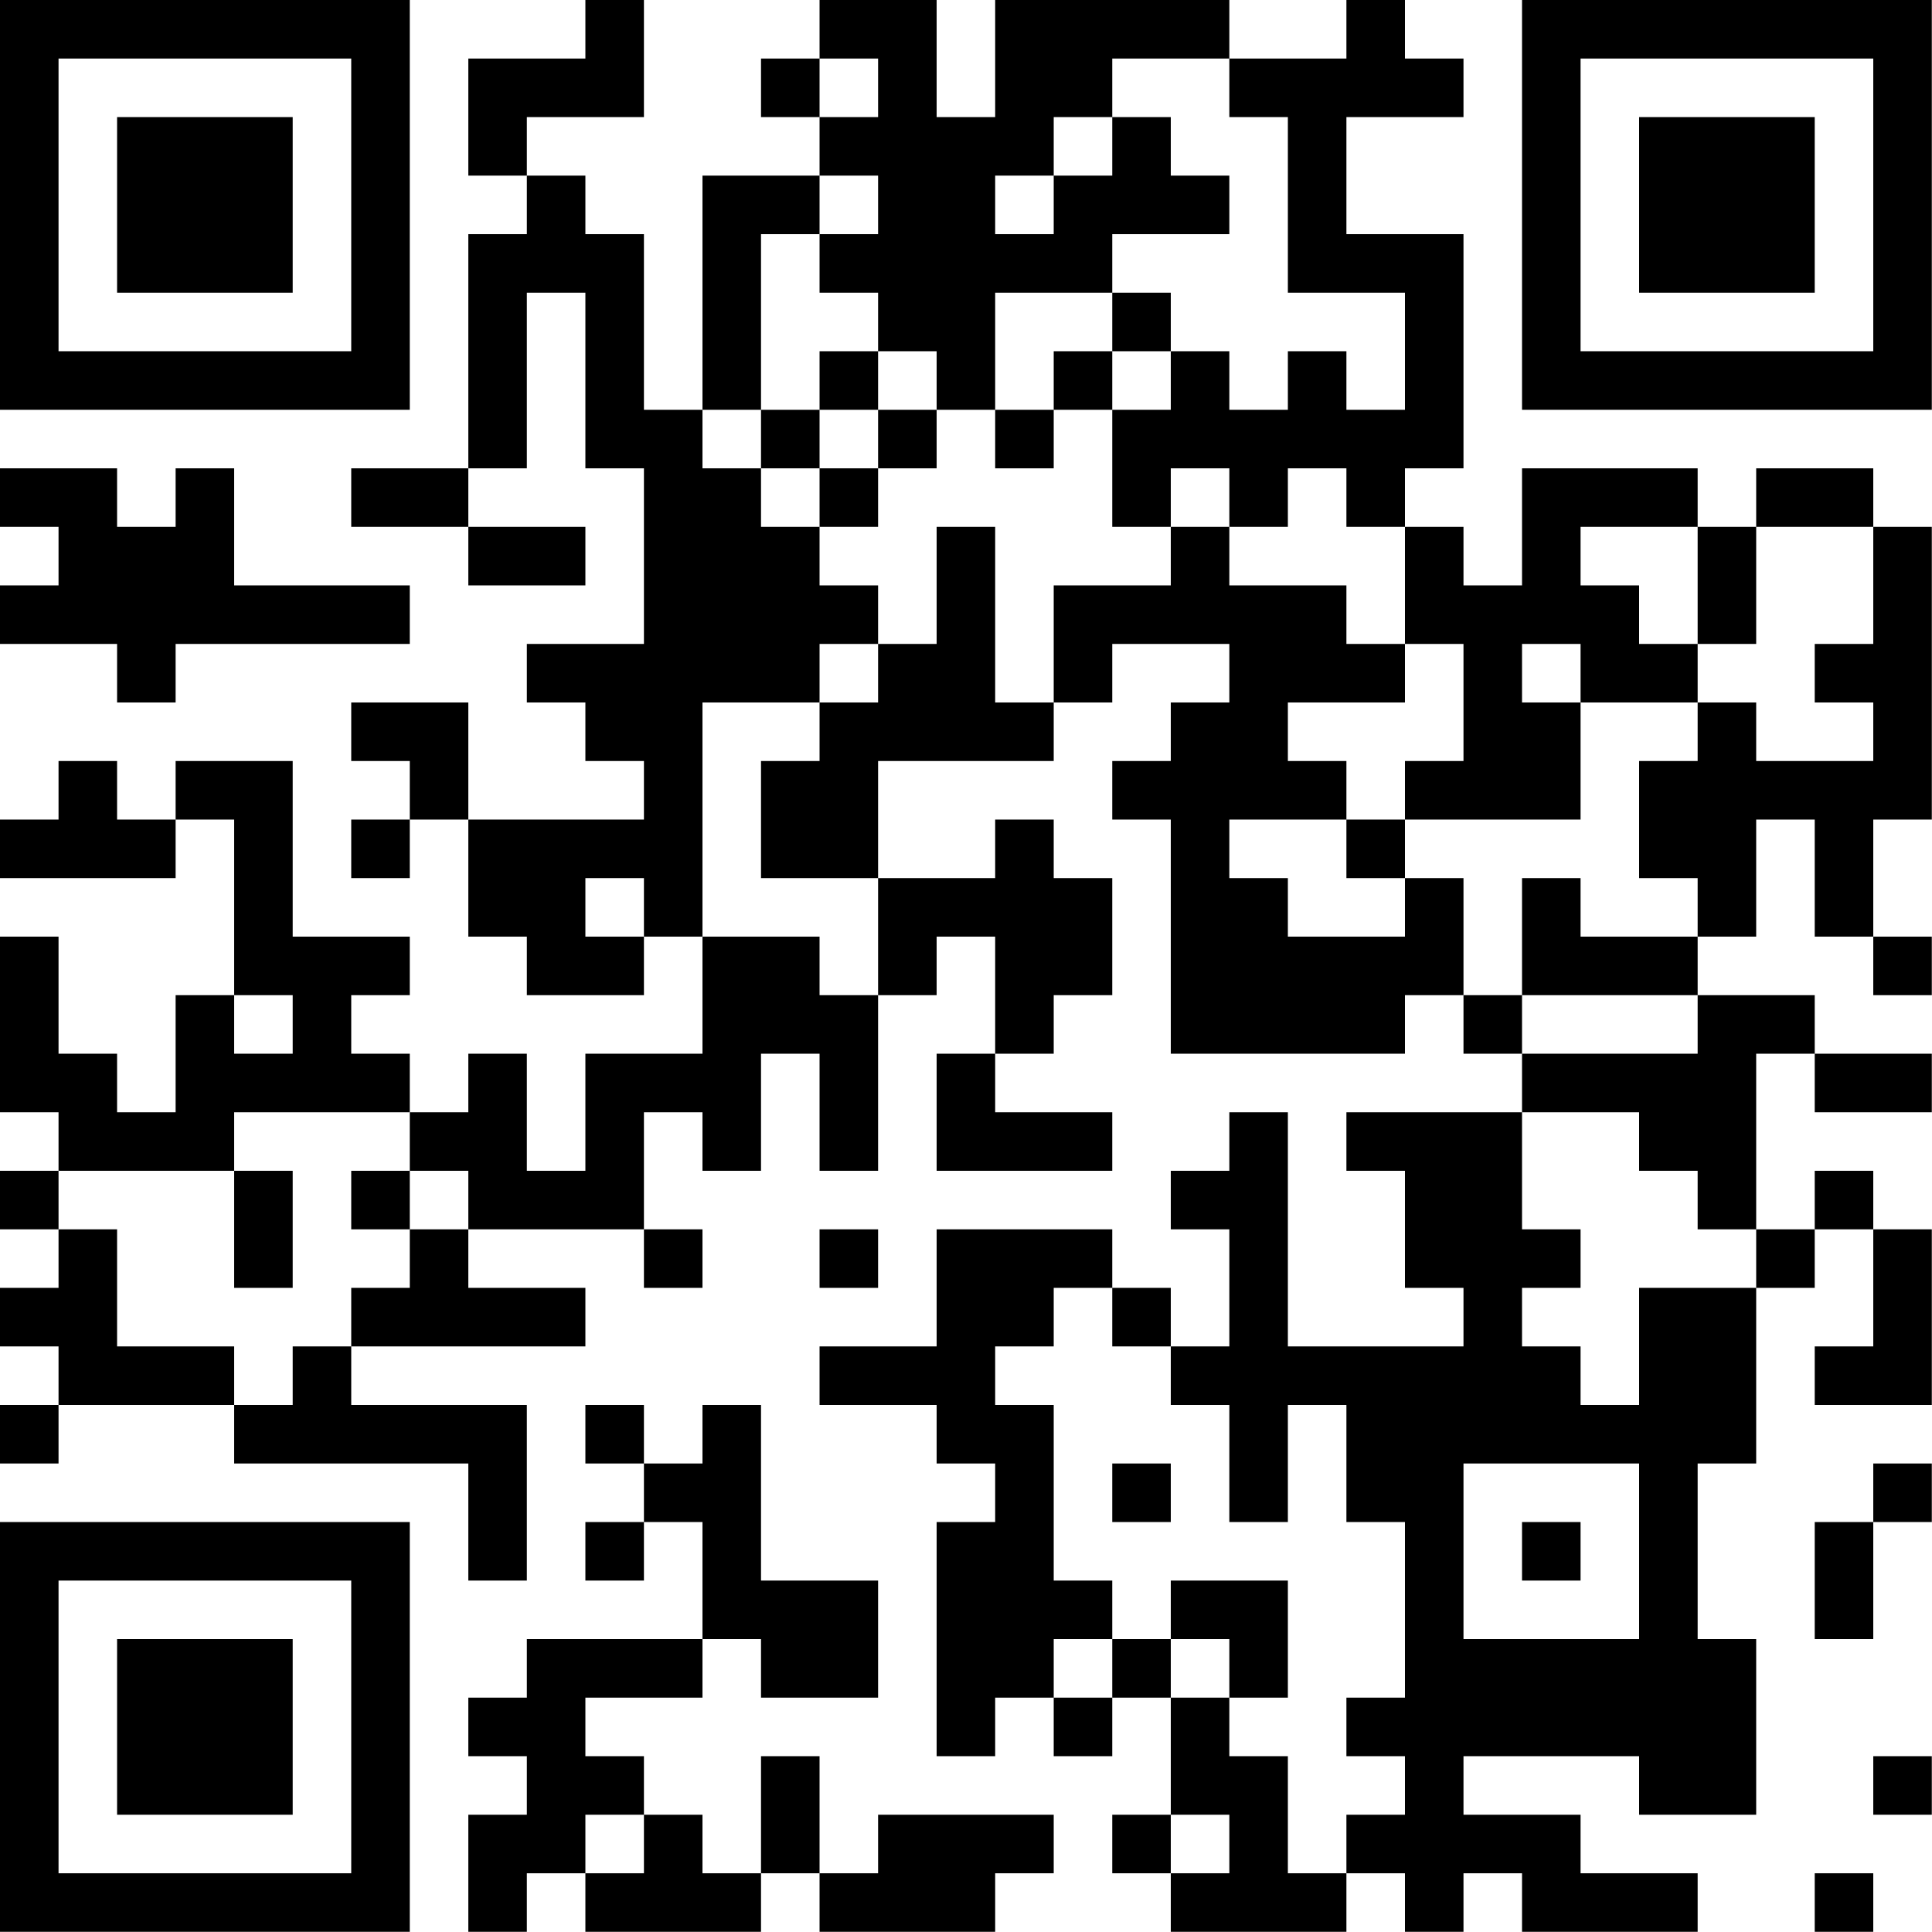 <?xml version="1.0" encoding="UTF-8"?>
<svg xmlns="http://www.w3.org/2000/svg" version="1.1" width="100" height="100" viewBox="0 0 100 100"><rect x="0" y="0" width="100" height="100" fill="#ffffff"/><g transform="scale(3.03)"><g transform="translate(0,0)"><path fill-rule="evenodd" d="M10 0L10 1L8 1L8 3L9 3L9 4L8 4L8 8L6 8L6 9L8 9L8 10L10 10L10 9L8 9L8 8L9 8L9 5L10 5L10 8L11 8L11 11L9 11L9 12L10 12L10 13L11 13L11 14L8 14L8 12L6 12L6 13L7 13L7 14L6 14L6 15L7 15L7 14L8 14L8 16L9 16L9 17L11 17L11 16L12 16L12 18L10 18L10 20L9 20L9 18L8 18L8 19L7 19L7 18L6 18L6 17L7 17L7 16L5 16L5 13L3 13L3 14L2 14L2 13L1 13L1 14L0 14L0 15L3 15L3 14L4 14L4 17L3 17L3 19L2 19L2 18L1 18L1 16L0 16L0 19L1 19L1 20L0 20L0 21L1 21L1 22L0 22L0 23L1 23L1 24L0 24L0 25L1 25L1 24L4 24L4 25L8 25L8 27L9 27L9 24L6 24L6 23L10 23L10 22L8 22L8 21L11 21L11 22L12 22L12 21L11 21L11 19L12 19L12 20L13 20L13 18L14 18L14 20L15 20L15 17L16 17L16 16L17 16L17 18L16 18L16 20L19 20L19 19L17 19L17 18L18 18L18 17L19 17L19 15L18 15L18 14L17 14L17 15L15 15L15 13L18 13L18 12L19 12L19 11L21 11L21 12L20 12L20 13L19 13L19 14L20 14L20 18L24 18L24 17L25 17L25 18L26 18L26 19L23 19L23 20L24 20L24 22L25 22L25 23L22 23L22 19L21 19L21 20L20 20L20 21L21 21L21 23L20 23L20 22L19 22L19 21L16 21L16 23L14 23L14 24L16 24L16 25L17 25L17 26L16 26L16 30L17 30L17 29L18 29L18 30L19 30L19 29L20 29L20 31L19 31L19 32L20 32L20 33L23 33L23 32L24 32L24 33L25 33L25 32L26 32L26 33L29 33L29 32L27 32L27 31L25 31L25 30L28 30L28 31L30 31L30 28L29 28L29 25L30 25L30 22L31 22L31 21L32 21L32 23L31 23L31 24L33 24L33 21L32 21L32 20L31 20L31 21L30 21L30 18L31 18L31 19L33 19L33 18L31 18L31 17L29 17L29 16L30 16L30 14L31 14L31 16L32 16L32 17L33 17L33 16L32 16L32 14L33 14L33 9L32 9L32 8L30 8L30 9L29 9L29 8L26 8L26 10L25 10L25 9L24 9L24 8L25 8L25 4L23 4L23 2L25 2L25 1L24 1L24 0L23 0L23 1L21 1L21 0L17 0L17 2L16 2L16 0L14 0L14 1L13 1L13 2L14 2L14 3L12 3L12 7L11 7L11 4L10 4L10 3L9 3L9 2L11 2L11 0ZM14 1L14 2L15 2L15 1ZM19 1L19 2L18 2L18 3L17 3L17 4L18 4L18 3L19 3L19 2L20 2L20 3L21 3L21 4L19 4L19 5L17 5L17 7L16 7L16 6L15 6L15 5L14 5L14 4L15 4L15 3L14 3L14 4L13 4L13 7L12 7L12 8L13 8L13 9L14 9L14 10L15 10L15 11L14 11L14 12L12 12L12 16L14 16L14 17L15 17L15 15L13 15L13 13L14 13L14 12L15 12L15 11L16 11L16 9L17 9L17 12L18 12L18 10L20 10L20 9L21 9L21 10L23 10L23 11L24 11L24 12L22 12L22 13L23 13L23 14L21 14L21 15L22 15L22 16L24 16L24 15L25 15L25 17L26 17L26 18L29 18L29 17L26 17L26 15L27 15L27 16L29 16L29 15L28 15L28 13L29 13L29 12L30 12L30 13L32 13L32 12L31 12L31 11L32 11L32 9L30 9L30 11L29 11L29 9L27 9L27 10L28 10L28 11L29 11L29 12L27 12L27 11L26 11L26 12L27 12L27 14L24 14L24 13L25 13L25 11L24 11L24 9L23 9L23 8L22 8L22 9L21 9L21 8L20 8L20 9L19 9L19 7L20 7L20 6L21 6L21 7L22 7L22 6L23 6L23 7L24 7L24 5L22 5L22 2L21 2L21 1ZM19 5L19 6L18 6L18 7L17 7L17 8L18 8L18 7L19 7L19 6L20 6L20 5ZM14 6L14 7L13 7L13 8L14 8L14 9L15 9L15 8L16 8L16 7L15 7L15 6ZM14 7L14 8L15 8L15 7ZM0 8L0 9L1 9L1 10L0 10L0 11L2 11L2 12L3 12L3 11L7 11L7 10L4 10L4 8L3 8L3 9L2 9L2 8ZM23 14L23 15L24 15L24 14ZM10 15L10 16L11 16L11 15ZM4 17L4 18L5 18L5 17ZM4 19L4 20L1 20L1 21L2 21L2 23L4 23L4 24L5 24L5 23L6 23L6 22L7 22L7 21L8 21L8 20L7 20L7 19ZM26 19L26 21L27 21L27 22L26 22L26 23L27 23L27 24L28 24L28 22L30 22L30 21L29 21L29 20L28 20L28 19ZM4 20L4 22L5 22L5 20ZM6 20L6 21L7 21L7 20ZM14 21L14 22L15 22L15 21ZM18 22L18 23L17 23L17 24L18 24L18 27L19 27L19 28L18 28L18 29L19 29L19 28L20 28L20 29L21 29L21 30L22 30L22 32L23 32L23 31L24 31L24 30L23 30L23 29L24 29L24 26L23 26L23 24L22 24L22 26L21 26L21 24L20 24L20 23L19 23L19 22ZM10 24L10 25L11 25L11 26L10 26L10 27L11 27L11 26L12 26L12 28L9 28L9 29L8 29L8 30L9 30L9 31L8 31L8 33L9 33L9 32L10 32L10 33L13 33L13 32L14 32L14 33L17 33L17 32L18 32L18 31L15 31L15 32L14 32L14 30L13 30L13 32L12 32L12 31L11 31L11 30L10 30L10 29L12 29L12 28L13 28L13 29L15 29L15 27L13 27L13 24L12 24L12 25L11 25L11 24ZM19 25L19 26L20 26L20 25ZM25 25L25 28L28 28L28 25ZM32 25L32 26L31 26L31 28L32 28L32 26L33 26L33 25ZM26 26L26 27L27 27L27 26ZM20 27L20 28L21 28L21 29L22 29L22 27ZM32 30L32 31L33 31L33 30ZM10 31L10 32L11 32L11 31ZM20 31L20 32L21 32L21 31ZM31 32L31 33L32 33L32 32ZM0 0L0 7L7 7L7 0ZM1 1L1 6L6 6L6 1ZM2 2L2 5L5 5L5 2ZM26 0L26 7L33 7L33 0ZM27 1L27 6L32 6L32 1ZM28 2L28 5L31 5L31 2ZM0 26L0 33L7 33L7 26ZM1 27L1 32L6 32L6 27ZM2 28L2 31L5 31L5 28Z" fill="#000000"/></g></g></svg>
